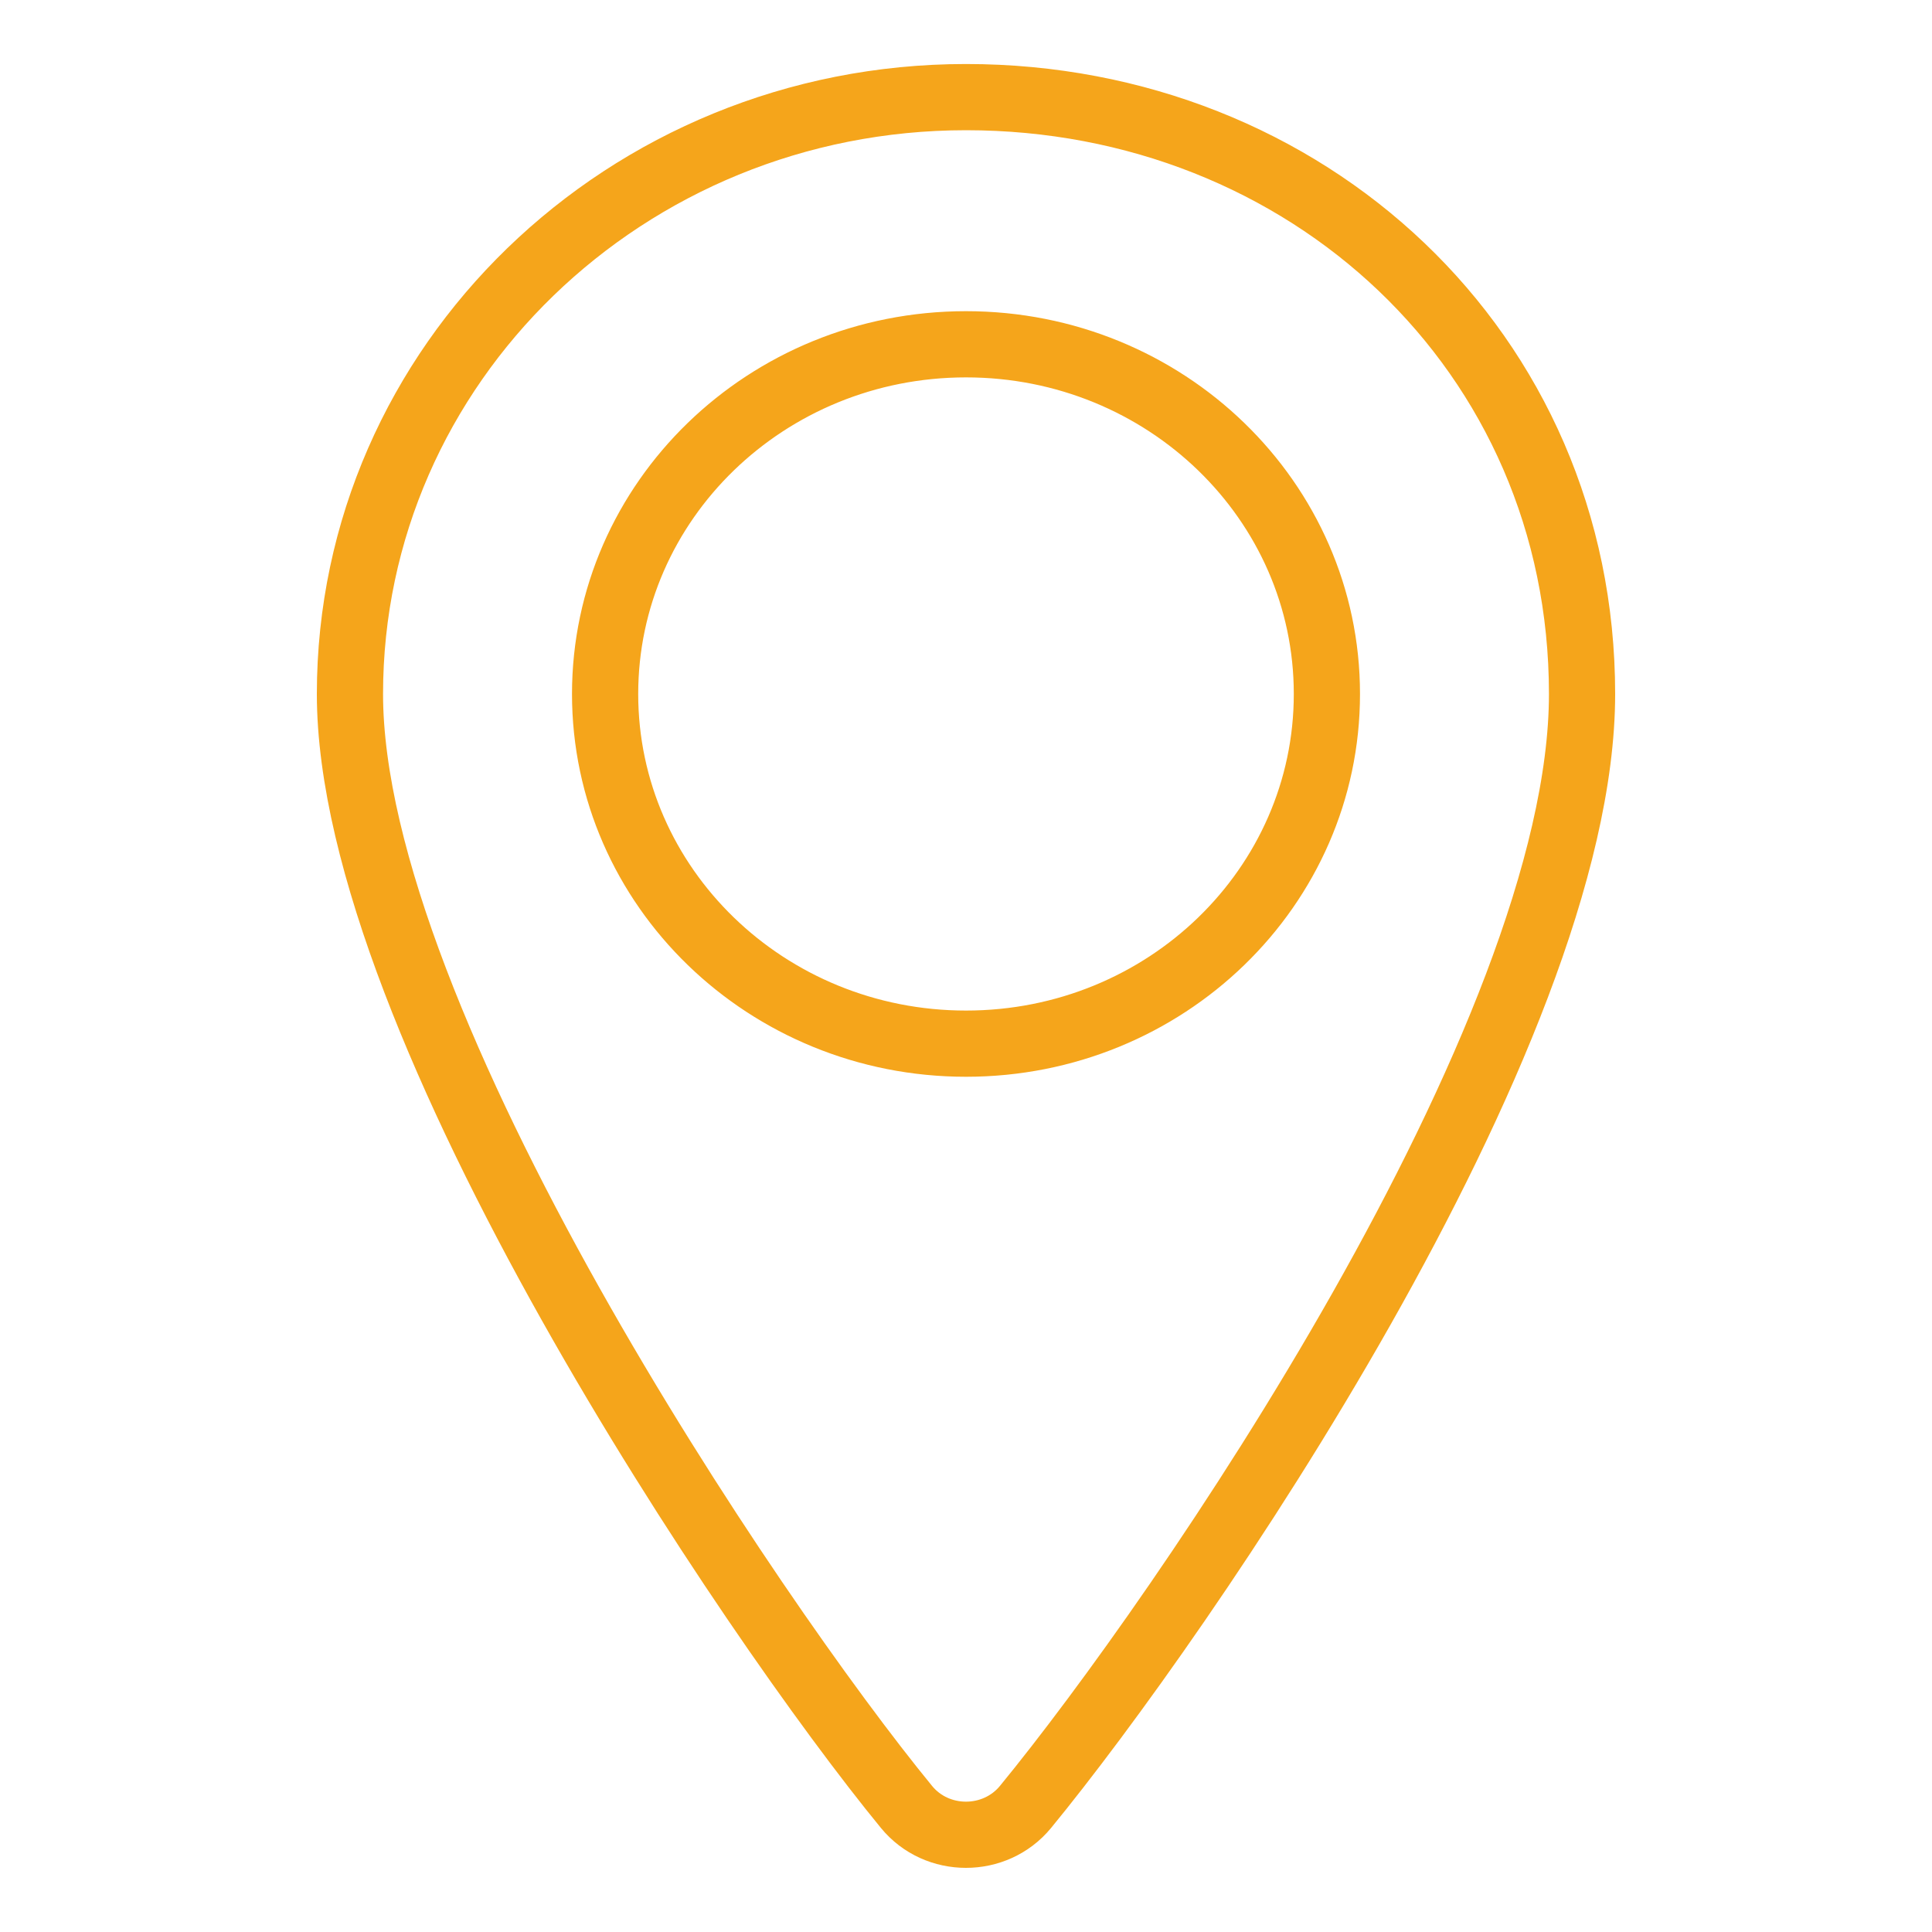 <svg viewBox="0 0 150 150" xmlns="http://www.w3.org/2000/svg" id="Layer_1">
  <defs>
    <style>
      .cls-1 {
        fill: none;
        stroke: #f5a51b;
        stroke-linejoin: round;
        stroke-width: 5.14px;
      }
    </style>
  </defs>
  <path d="m75,7.54c-26.42,0-47.83,20.75-47.83,46.34s31.22,71.8,43.21,86.41c2.36,2.88,6.87,2.88,9.24,0,12-14.62,43.21-59.8,43.21-86.41S101.42,7.54,75,7.54Zm0,73.49c-15.47,0-28.02-12.15-28.02-27.15s12.54-27.15,28.02-27.15,28.02,12.15,28.02,27.15-12.54,27.15-28.02,27.15Z" class="cls-1"></path>
</svg>